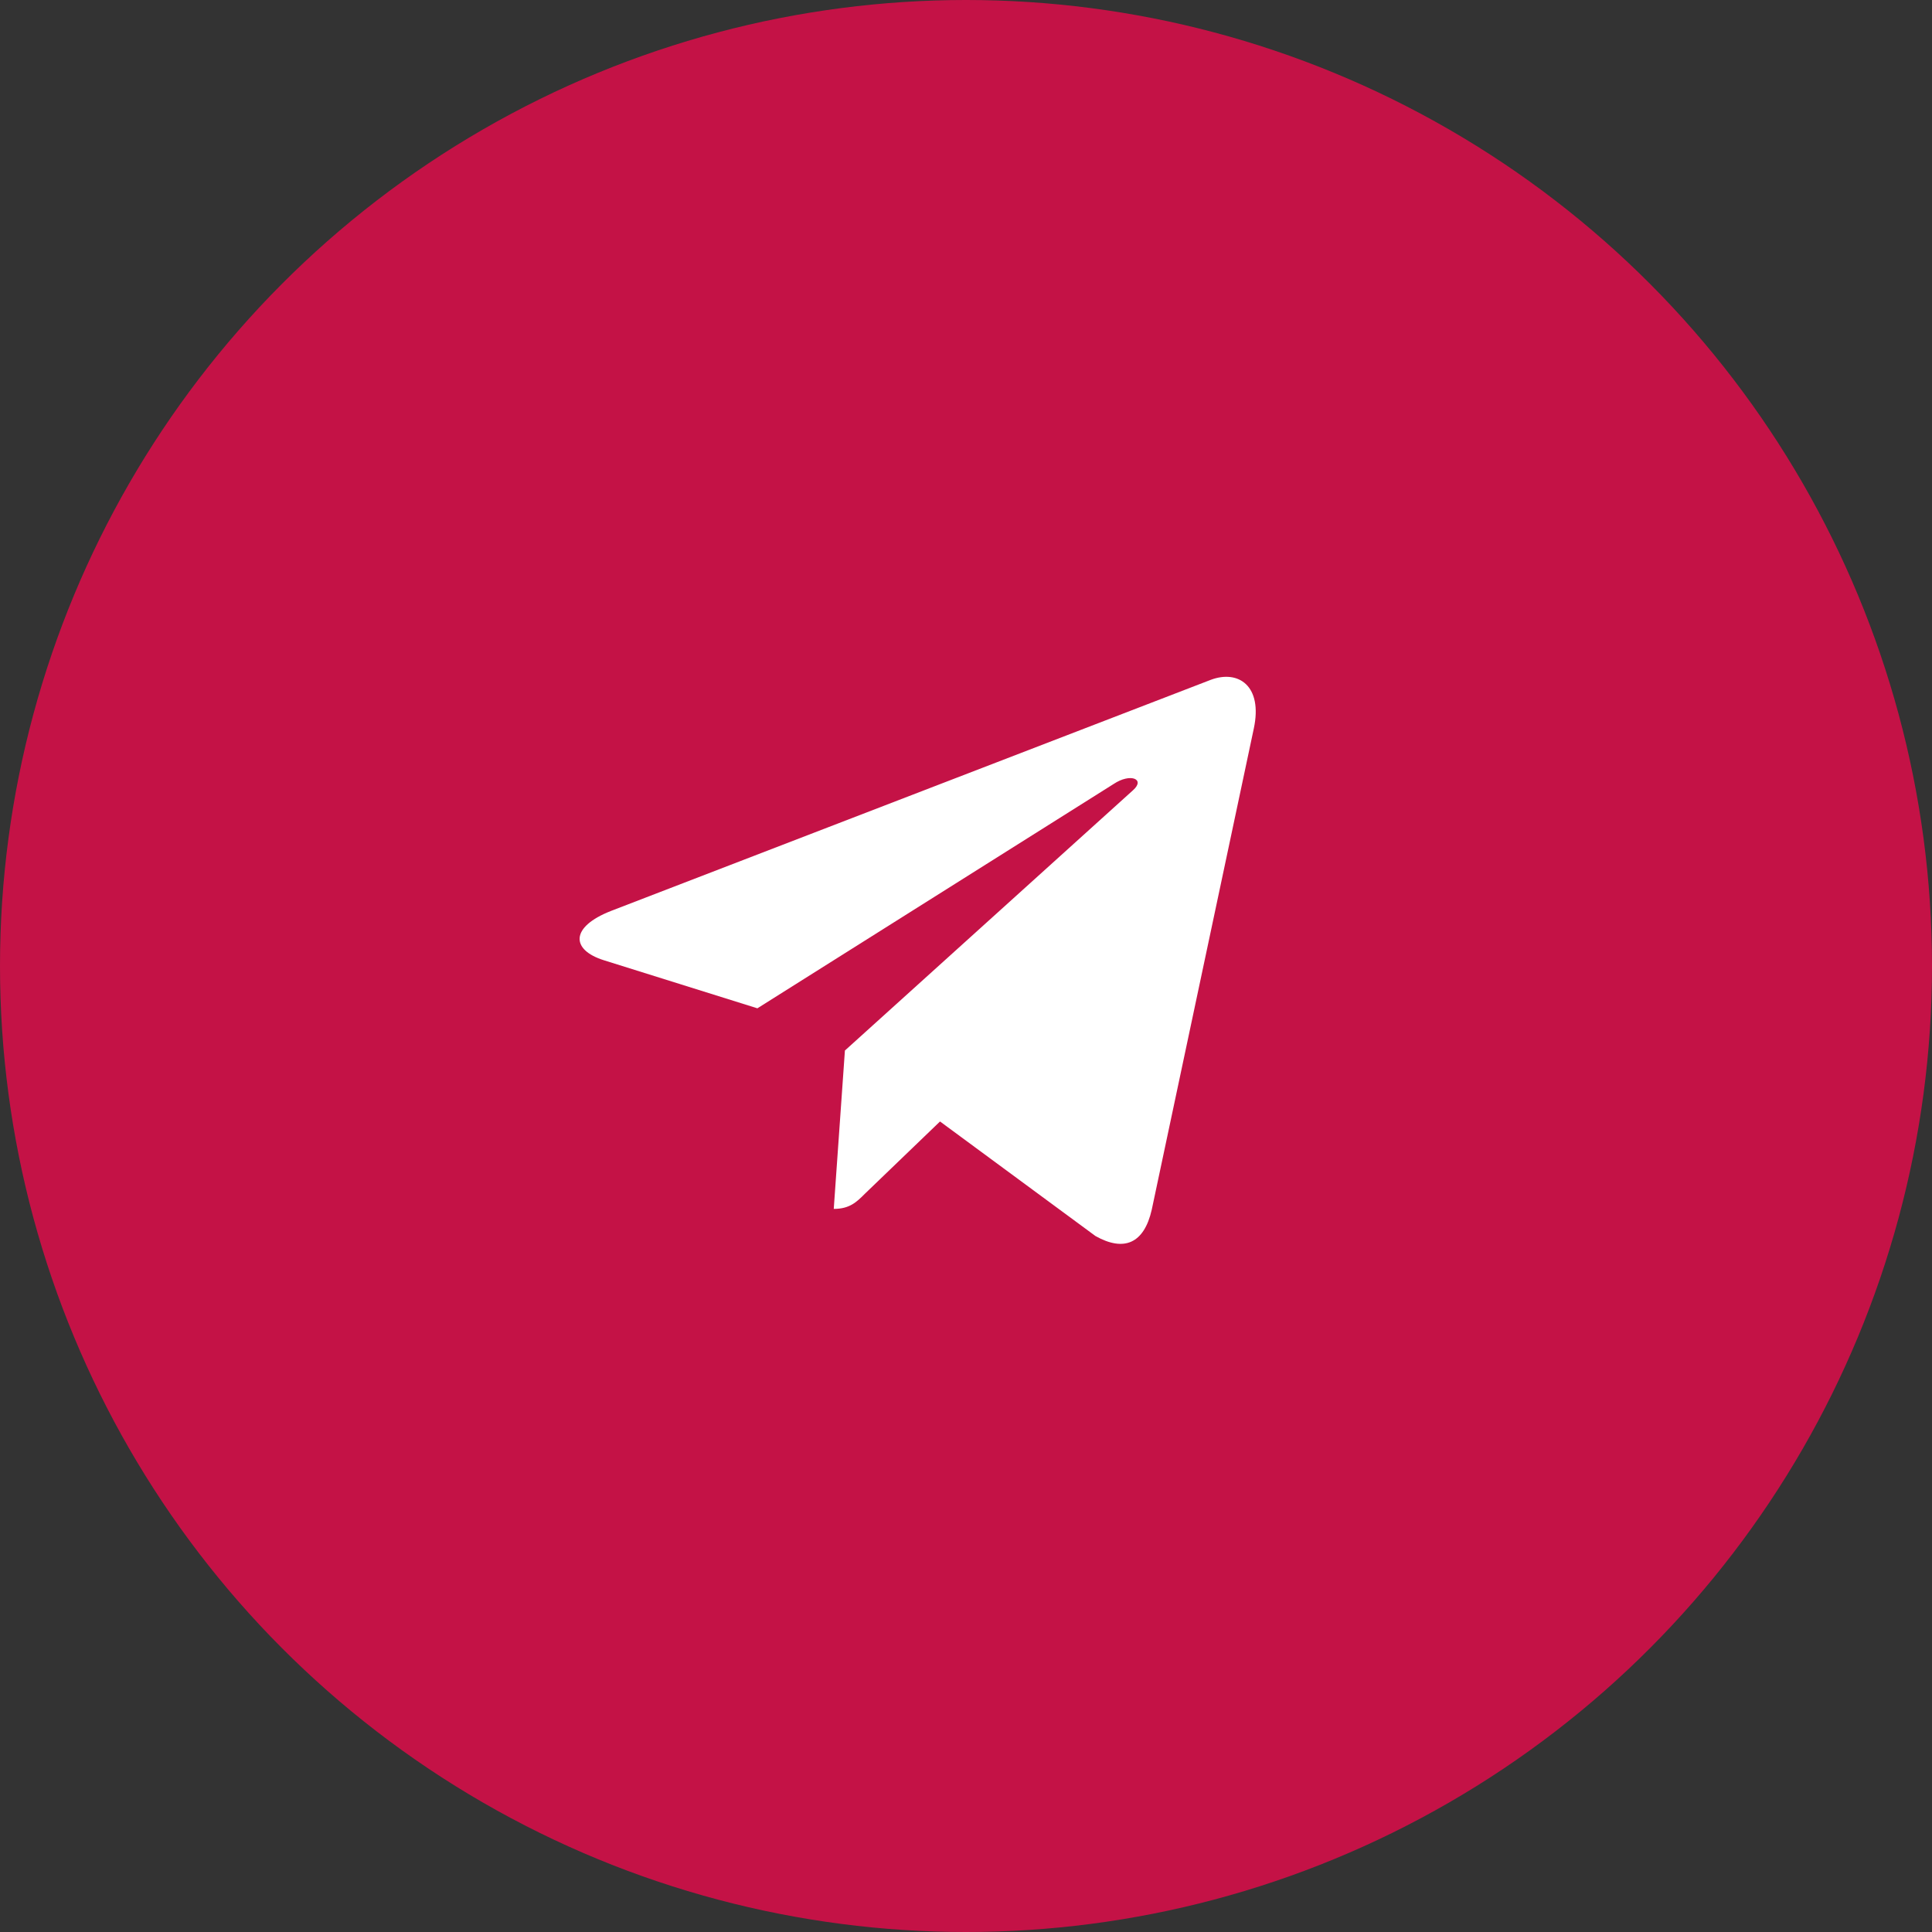 <?xml version="1.0" encoding="UTF-8"?> <svg xmlns="http://www.w3.org/2000/svg" width="40" height="40" viewBox="0 0 40 40" fill="none"><rect x="0" y="0" width="40" height="40" fill="#333333" stroke="none"/><circle cx="20" cy="20" r="20" fill="#C41246"></circle><path d="M25.959 15.082L23.846 25.044C23.687 25.747 23.271 25.922 22.681 25.591L19.462 23.219L17.909 24.713C17.737 24.885 17.593 25.029 17.262 25.029L17.493 21.75L23.459 16.36C23.718 16.129 23.402 16 23.056 16.232L15.681 20.876L12.506 19.882C11.815 19.666 11.803 19.192 12.65 18.86L25.068 14.075C25.643 13.86 26.146 14.203 25.959 15.082Z" fill="white"></path></svg> 